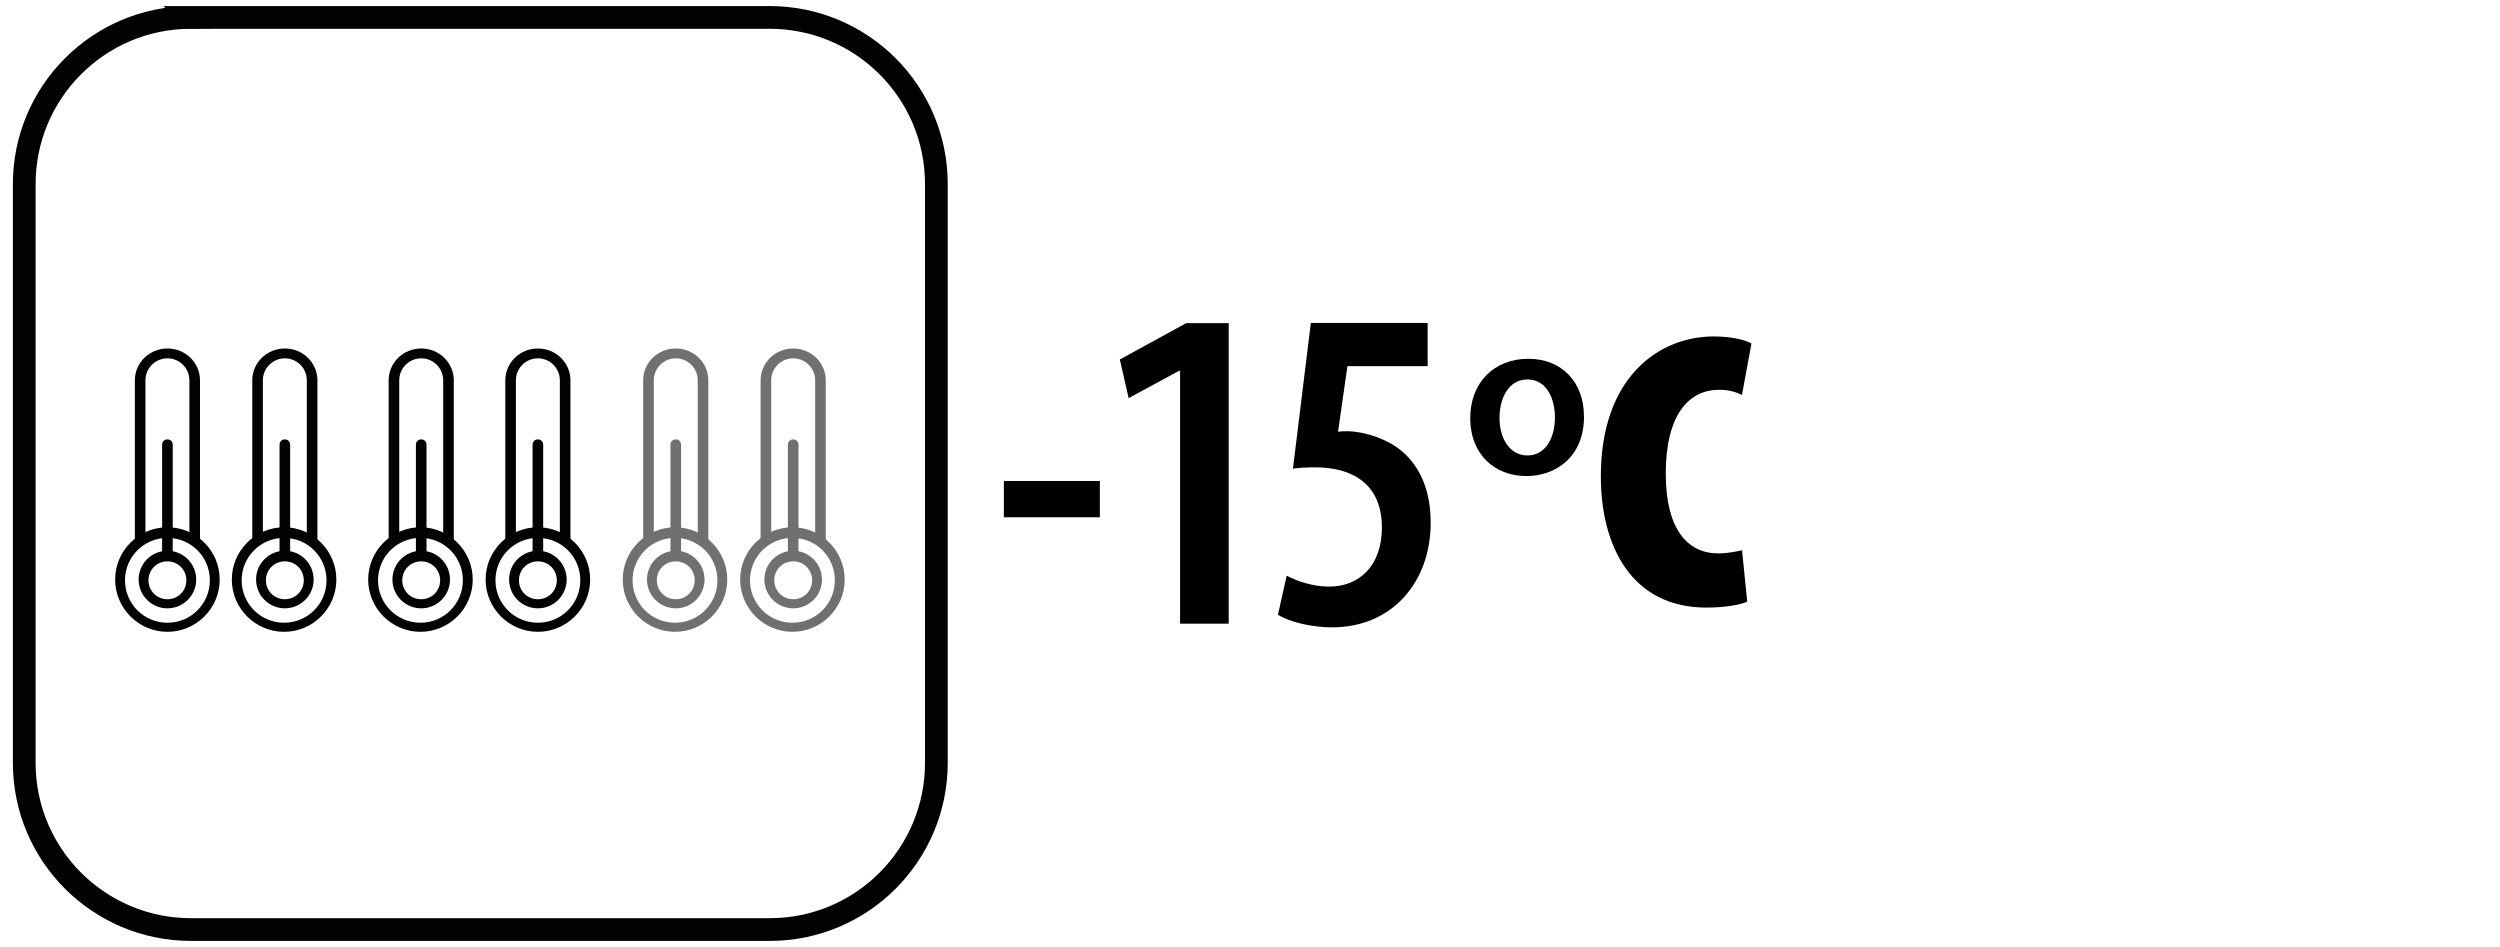 <?xml version="1.0" encoding="UTF-8"?>
<svg id="katman_1" xmlns="http://www.w3.org/2000/svg" version="1.1" viewBox="0 0 330 125">
  <!-- Generator: Adobe Illustrator 29.8.2, SVG Export Plug-In . SVG Version: 2.1.1 Build 3)  -->
  <defs>
    <style>
      .st0 {
        fill: none;
        stroke: #020202;
        stroke-width: 3px;
      }

      .st1 {
        fill: #707070;
      }

      .st2 {
        fill: #020202;
      }
    </style>
  </defs>
  <path class="st0" d="M25.2,2.3C13,2.3,3.2,12.2,3.2,24.3v76.4c0,12.2,9.9,22,22,22h76.4c12.2,0,22-9.9,22-22V24.3c0-12.2-9.9-22-22-22,0,0-76.4,0-76.4,0Z"/>
  <g>
    <path class="st1" d="M89.2,80.3c-2.1,0-3.8-1.7-3.8-3.8s1.7-3.8,3.8-3.8,3.8,1.7,3.8,3.8-1.7,3.8-3.8,3.8M89.2,74.1c-1.4,0-2.5,1.1-2.5,2.5s1.1,2.5,2.5,2.5,2.5-1.1,2.5-2.5-1.1-2.5-2.5-2.5"/>
    <path class="st1" d="M89.1,83.4c-3.8,0-6.9-3.1-6.9-6.9s3.1-6.9,6.9-6.9,6.9,3.1,6.9,6.9-3.1,6.9-6.9,6.9M89.1,71c-3.1,0-5.6,2.5-5.6,5.6s2.5,5.6,5.6,5.6,5.6-2.5,5.6-5.6-2.5-5.6-5.6-5.6"/>
    <path class="st1" d="M93.5,71.4h-1.4v-21.2c0-1.6-1.3-2.9-2.9-2.9s-2.9,1.3-2.9,2.9v21.2h-1.4v-21.2c0-2.3,1.9-4.2,4.3-4.2s4.3,1.9,4.3,4.2v21.2Z"/>
    <path class="st1" d="M89.2,73.9c-.4,0-.7-.3-.7-.7v-14.5c0-.4.3-.7.7-.7s.7.3.7.7v14.5c0,.4-.3.7-.7.7"/>
    <path class="st1" d="M104.7,80.3c-2.1,0-3.8-1.7-3.8-3.8s1.7-3.8,3.8-3.8,3.8,1.7,3.8,3.8-1.7,3.8-3.8,3.8M104.7,74.1c-1.4,0-2.5,1.1-2.5,2.5s1.1,2.5,2.5,2.5,2.5-1.1,2.5-2.5-1.1-2.5-2.5-2.5"/>
    <path class="st1" d="M104.6,83.4c-3.8,0-6.9-3.1-6.9-6.9s3.1-6.9,6.9-6.9,6.9,3.1,6.9,6.9-3.1,6.9-6.9,6.9M104.6,71c-3.1,0-5.6,2.5-5.6,5.6s2.5,5.6,5.6,5.6,5.6-2.5,5.6-5.6-2.5-5.6-5.6-5.6"/>
    <path class="st1" d="M109,71.4h-1.4v-21.2c0-1.6-1.3-2.9-2.9-2.9s-2.9,1.3-2.9,2.9v21.2h-1.4v-21.2c0-2.3,1.9-4.2,4.3-4.2s4.3,1.9,4.3,4.2v21.2Z"/>
    <path class="st1" d="M104.7,73.9c-.4,0-.7-.3-.7-.7v-14.5c0-.4.3-.7.7-.7s.7.3.7.7v14.5c0,.4-.3.7-.7.7"/>
    <path class="st2" d="M55.6,80.3c-2.1,0-3.8-1.7-3.8-3.8s1.7-3.8,3.8-3.8,3.8,1.7,3.8,3.8-1.7,3.8-3.8,3.8M55.6,74.1c-1.4,0-2.5,1.1-2.5,2.5s1.1,2.5,2.5,2.5,2.5-1.1,2.5-2.5-1.1-2.5-2.5-2.5"/>
    <path class="st2" d="M55.5,83.4c-3.8,0-6.9-3.1-6.9-6.9s3.1-6.9,6.9-6.9,6.9,3.1,6.9,6.9-3.1,6.9-6.9,6.9M55.5,71c-3.1,0-5.6,2.5-5.6,5.6s2.5,5.6,5.6,5.6,5.6-2.5,5.6-5.6-2.5-5.6-5.6-5.6"/>
    <path class="st2" d="M59.9,71.4h-1.4v-21.2c0-1.6-1.3-2.9-2.9-2.9s-2.9,1.3-2.9,2.9v21.2h-1.4v-21.2c0-2.3,1.9-4.2,4.3-4.2s4.3,1.9,4.3,4.2c0,0,0,21.2,0,21.2Z"/>
    <path class="st2" d="M55.6,73.9c-.4,0-.7-.3-.7-.7v-14.5c0-.4.3-.7.7-.7s.7.3.7.7v14.5c0,.4-.3.7-.7.7"/>
    <path class="st2" d="M71,80.3c-2.1,0-3.8-1.7-3.8-3.8s1.7-3.8,3.8-3.8,3.8,1.7,3.8,3.8-1.7,3.8-3.8,3.8M71,74.1c-1.4,0-2.5,1.1-2.5,2.5s1.1,2.5,2.5,2.5,2.5-1.1,2.5-2.5-1.1-2.5-2.5-2.5"/>
    <path class="st2" d="M71,83.4c-3.8,0-6.9-3.1-6.9-6.9s3.1-6.9,6.9-6.9,6.9,3.1,6.9,6.9-3.1,6.9-6.9,6.9M71,71c-3.1,0-5.6,2.5-5.6,5.6s2.5,5.6,5.6,5.6,5.6-2.5,5.6-5.6-2.5-5.6-5.6-5.6"/>
    <path class="st2" d="M75.3,71.4h-1.4v-21.2c0-1.6-1.3-2.9-2.9-2.9s-2.9,1.3-2.9,2.9v21.2h-1.4v-21.2c0-2.3,1.9-4.2,4.3-4.2s4.3,1.9,4.3,4.2v21.2Z"/>
    <path class="st2" d="M71,73.9c-.4,0-.7-.3-.7-.7v-14.5c0-.4.3-.7.7-.7s.7.3.7.7v14.5c0,.4-.3.7-.7.7"/>
    <path class="st2" d="M22.1,80.3c-2.1,0-3.8-1.7-3.8-3.8s1.7-3.8,3.8-3.8,3.8,1.7,3.8,3.8-1.7,3.8-3.8,3.8M22.1,74.1c-1.4,0-2.5,1.1-2.5,2.5s1.1,2.5,2.5,2.5,2.5-1.1,2.5-2.5-1.1-2.5-2.5-2.5"/>
    <path class="st2" d="M22.1,83.4c-3.8,0-6.9-3.1-6.9-6.9s3.1-6.9,6.9-6.9,6.9,3.1,6.9,6.9-3.1,6.9-6.9,6.9M22.1,71c-3.1,0-5.6,2.5-5.6,5.6s2.5,5.6,5.6,5.6,5.6-2.5,5.6-5.6-2.5-5.6-5.6-5.6"/>
    <path class="st2" d="M26.4,71.4h-1.4v-21.2c0-1.6-1.3-2.9-2.9-2.9s-2.9,1.3-2.9,2.9v21.2h-1.4v-21.2c0-2.3,1.9-4.2,4.3-4.2s4.3,1.9,4.3,4.2c0,0,0,21.2,0,21.2Z"/>
    <path class="st2" d="M22.1,73.9c-.4,0-.7-.3-.7-.7v-14.5c0-.4.3-.7.7-.7s.7.3.7.7v14.5c0,.4-.3.7-.7.7"/>
    <path class="st2" d="M37.6,80.3c-2.1,0-3.8-1.7-3.8-3.8s1.7-3.8,3.8-3.8,3.8,1.7,3.8,3.8-1.7,3.8-3.8,3.8M37.6,74.1c-1.4,0-2.5,1.1-2.5,2.5s1.1,2.5,2.5,2.5,2.5-1.1,2.5-2.5-1.1-2.5-2.5-2.5"/>
    <path class="st2" d="M37.5,83.4c-3.8,0-6.9-3.1-6.9-6.9s3.1-6.9,6.9-6.9,6.9,3.1,6.9,6.9-3.1,6.9-6.9,6.9M37.5,71c-3.1,0-5.6,2.5-5.6,5.6s2.5,5.6,5.6,5.6,5.6-2.5,5.6-5.6-2.5-5.6-5.6-5.6"/>
    <path class="st2" d="M41.9,71.4h-1.4v-21.2c0-1.6-1.3-2.9-2.9-2.9s-2.9,1.3-2.9,2.9v21.2h-1.4v-21.2c0-2.3,1.9-4.2,4.3-4.2s4.3,1.9,4.3,4.2c0,0,0,21.2,0,21.2Z"/>
    <path class="st2" d="M37.6,73.9c-.4,0-.7-.3-.7-.7v-14.5c0-.4.3-.7.7-.7s.7.3.7.7v14.5c0,.4-.3.7-.7.7"/>
  </g>
  <g>
    <path d="M209.09,54.96c0,5.45-3.82,7.88-7.61,7.88-4.18,0-7.41-2.88-7.41-7.63s3.2-7.85,7.66-7.85,7.35,3.11,7.35,7.59h0ZM197.93,55.12c0,2.85,1.42,5,3.68,5s3.64-2.07,3.64-5.05c0-2.33-1.03-4.98-3.61-4.98s-3.7,2.57-3.7,5.03h0Z"/>
    <path d="M230.62,79.42c-.94.42-2.92.78-5.38.78-9.92,0-13.93-8.19-13.93-17.32,0-12.99,7.56-18.47,14.92-18.47,2.56,0,4.28.52,4.96.94l-1.25,6.78c-.78-.37-1.67-.68-3.02-.68-3.96,0-7.04,3.24-7.04,11.06,0,7.35,2.87,10.54,6.94,10.54.99,0,2.3-.21,3.13-.42l.68,6.78h0Z"/>
  </g>
  <g>
    <path d="M145.18,63.49v4.79h-12.67v-4.79h12.67Z"/>
    <path d="M155.77,48.94h-.12l-6.67,3.61-1.16-5.1,8.77-4.8h5.6v39.67h-6.42v-33.39Z"/>
    <path d="M188.45,48.33h-10.59l-1.24,8.67c.44-.08.84-.08,1.33-.08,1.89.03,5.3.9,7.5,2.99,2.18,2.11,3.4,5.08,3.4,9.1,0,7.79-5.06,13.8-13.01,13.8-2.65,0-5.56-.68-7.15-1.66l1.15-5.16c1.35.71,3.44,1.44,5.61,1.44,3.99,0,6.96-2.76,6.96-7.81,0-5.76-3.93-7.93-8.76-7.93-1.27,0-2.18.05-2.98.17l2.36-19.23h15.42v5.68Z"/>
  </g>
</svg>